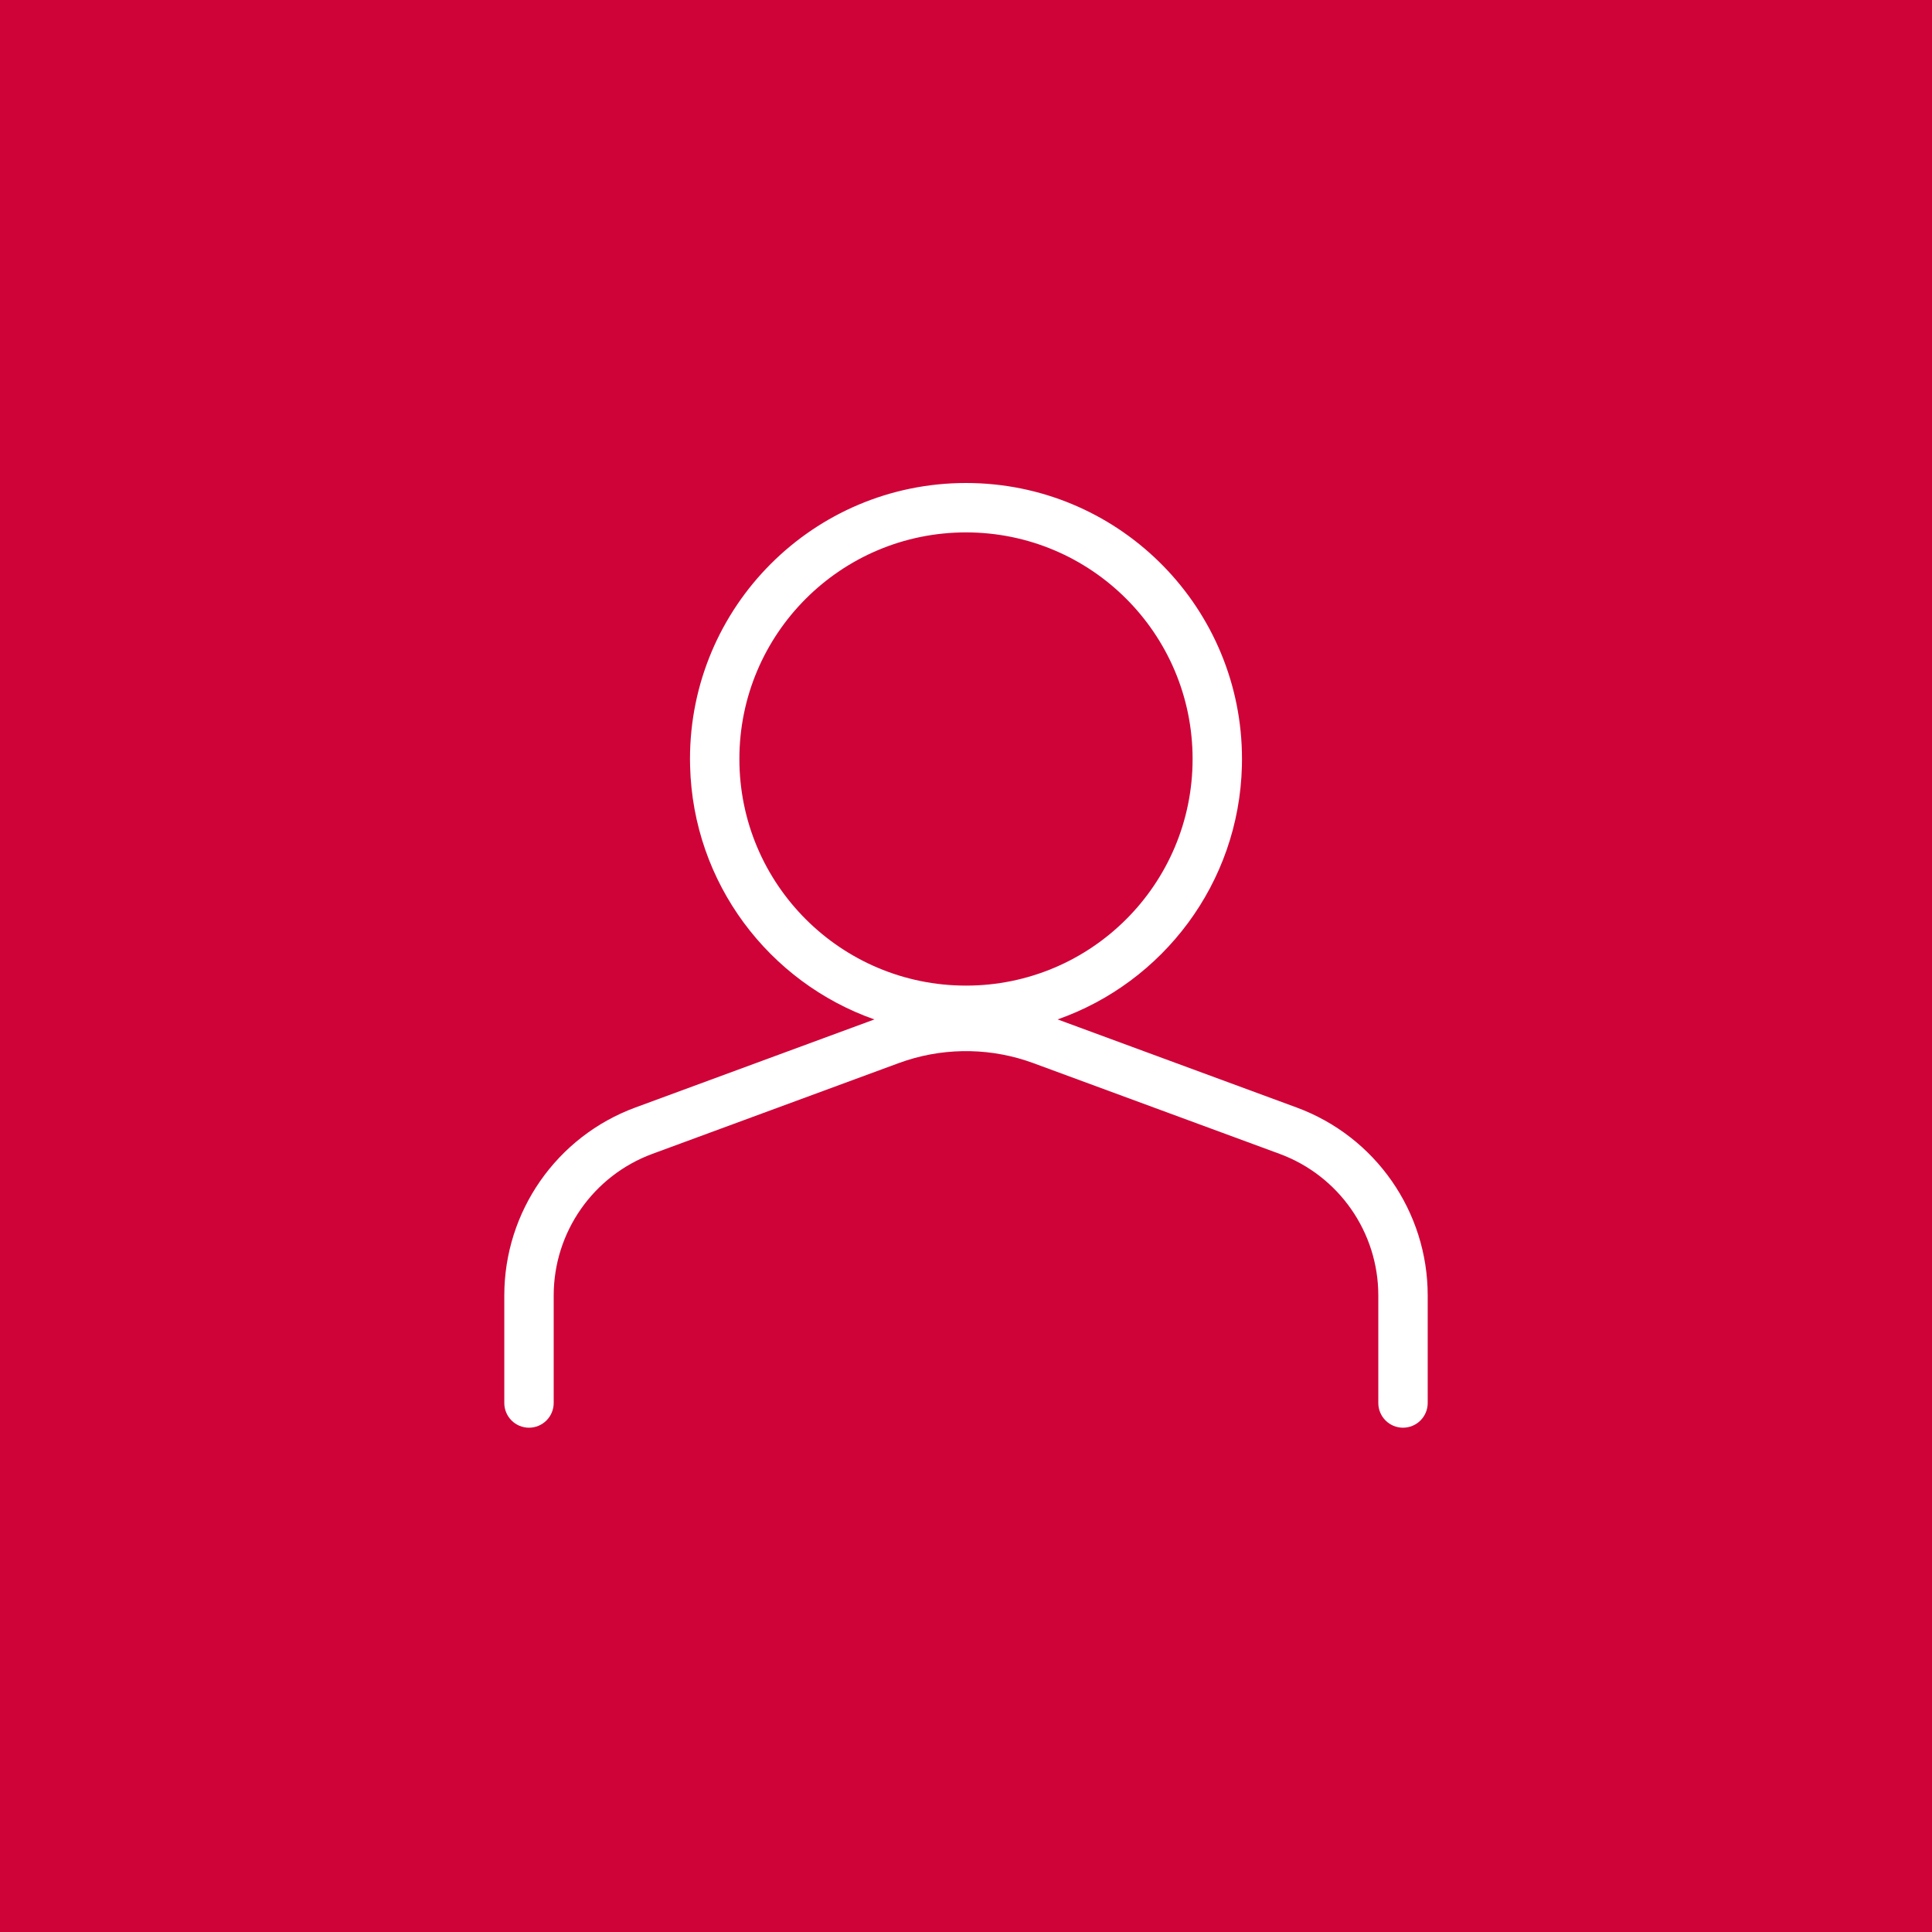 <?xml version="1.0"?>
<svg xmlns="http://www.w3.org/2000/svg" width="88" height="88" viewBox="0 0 88 88" fill="none">
<rect width="88" height="88" fill="#CF0338"/>
<g clip-path="url(#clip0_7976_15139)">
<path fill-rule="evenodd" clip-rule="evenodd" d="M44 24.25C49.7 24.25 54.321 28.871 54.321 34.571C54.321 40.272 49.7 44.893 44 44.893C38.3 44.892 33.678 40.272 33.678 34.571C33.679 28.871 38.3 24.25 44 24.25ZM39.827 46.434C35.032 44.747 31.568 40.235 31.433 34.895L31.428 34.571C31.429 27.628 37.057 22 44 22L44.324 22.004C51.117 22.176 56.571 27.737 56.571 34.571L56.567 34.895C56.432 40.235 52.968 44.747 48.173 46.433L59.059 50.445C62.646 51.766 65.03 55.184 65.03 59.007V63.905C65.03 64.526 64.526 65.03 63.905 65.03C63.283 65.03 62.78 64.526 62.78 63.905V59.007C62.78 56.127 60.984 53.552 58.282 52.556L47.068 48.424C45.211 47.74 43.183 47.698 41.305 48.296L40.932 48.424L29.718 52.556C27.016 53.552 25.22 56.127 25.22 59.007V63.905C25.22 64.526 24.716 65.03 24.095 65.03C23.474 65.03 22.97 64.526 22.97 63.905V59.007C22.97 55.184 25.354 51.766 28.941 50.445L39.827 46.434Z" fill="white"/>
</g>
<defs>
<clipPath id="clip0_7976_15139">
<rect width="44" height="44" fill="white" transform="translate(22 22)"/>
</clipPath>
</defs>
</svg>
